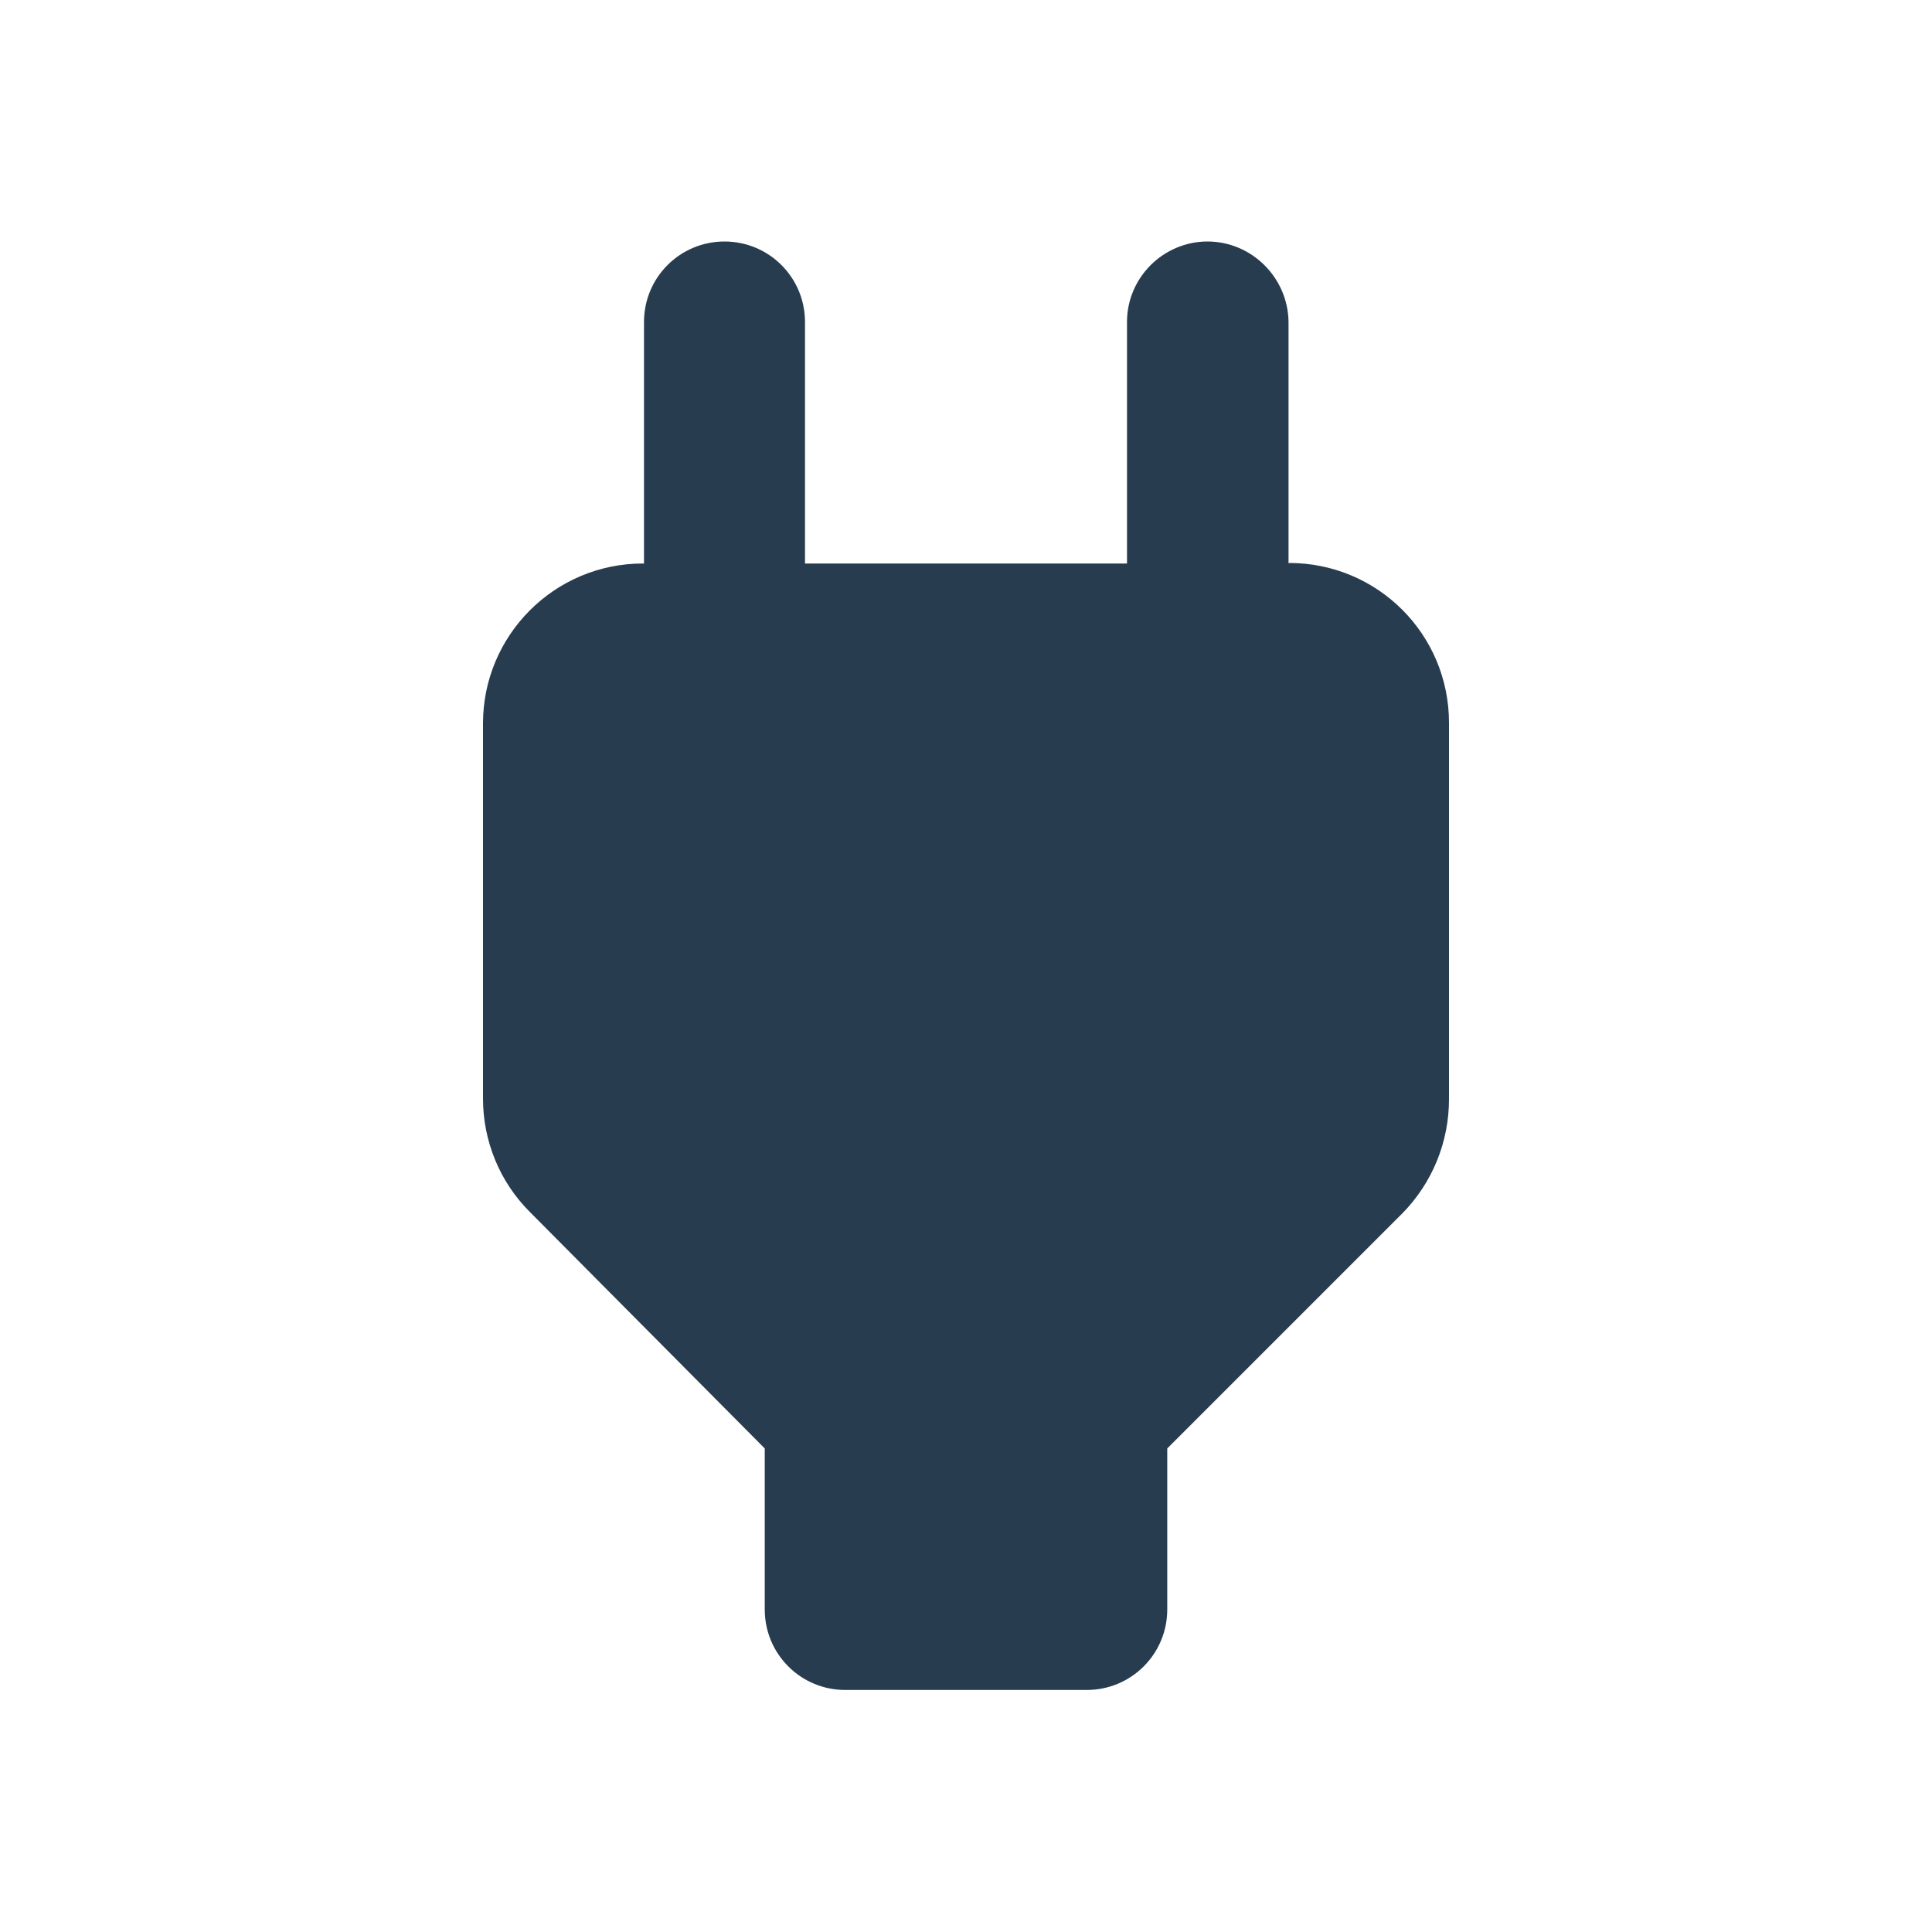 <?xml version="1.0" encoding="UTF-8"?><svg id="Calque_1" xmlns="http://www.w3.org/2000/svg" viewBox="0 0 36 36"><path id="Tracé_7085" d="M24.01,10.5V6c-.01-.83-.69-1.5-1.51-1.5s-1.5,.67-1.5,1.5v4.5h-6V6c0-.83-.67-1.5-1.5-1.5s-1.5,.67-1.5,1.5v4.5h-.02c-1.65,0-2.98,1.34-2.98,2.98v6.99c0,.79,.31,1.55,.87,2.11l4.38,4.41v3c0,.83,.67,1.5,1.5,1.5h4.5c.83,0,1.5-.67,1.5-1.5v-3l4.38-4.38c.56-.57,.87-1.33,.87-2.13v-7.01c0-1.65-1.33-2.98-2.98-2.98h0Z" fill="#283c50"/></svg>
